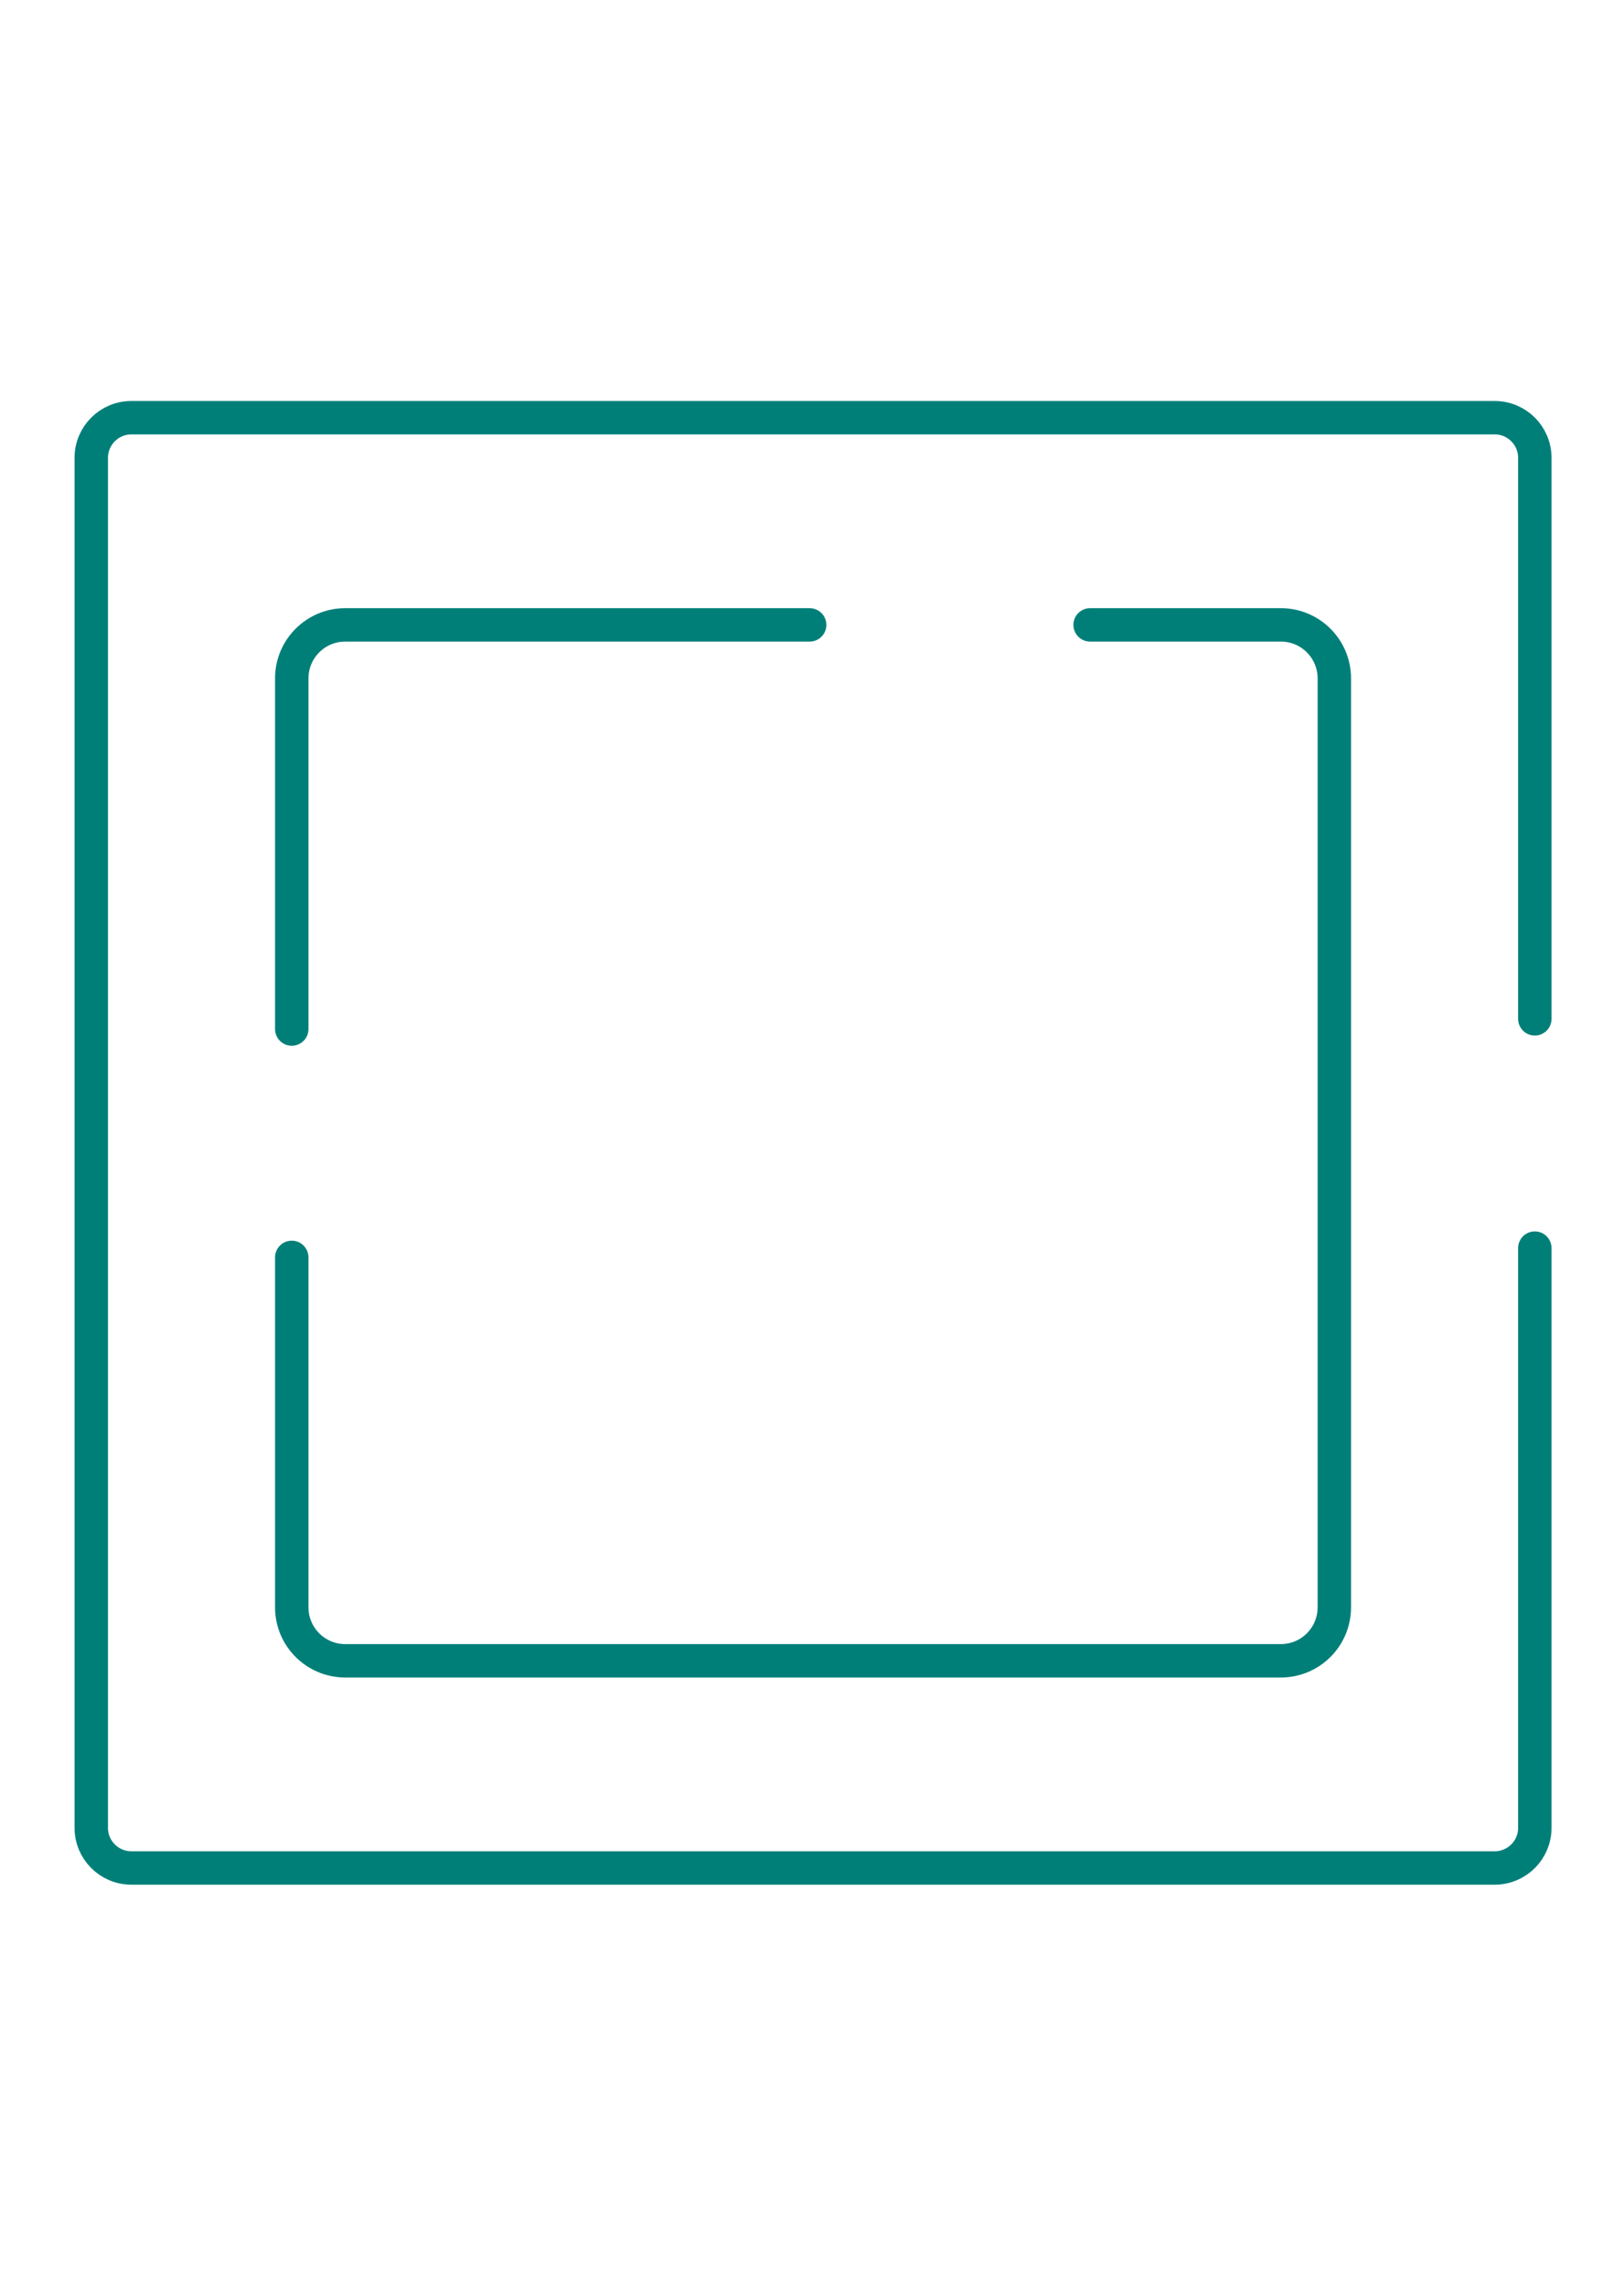 <svg width="243" height="342" viewBox="0 0 243 342" fill="none" xmlns="http://www.w3.org/2000/svg">
<path d="M229.656 186.751V273.5C229.656 276.814 226.97 279.5 223.656 279.5H19.656C16.343 279.5 13.656 276.814 13.656 273.5V68.5C13.656 65.186 16.343 62.5 19.656 62.5H223.656C226.97 62.5 229.656 65.186 229.656 68.5V152.447" stroke="#007F79" stroke-width="5" stroke-linecap="round"/>
<path d="M43.656 153.973V101.5C43.656 97.082 47.238 93.5 51.656 93.5H121.149M43.656 188.138V240.5C43.656 244.918 47.238 248.5 51.656 248.5H191.656C196.075 248.5 199.656 244.918 199.656 240.5V101.5C199.656 97.082 196.075 93.5 191.656 93.5H163.115" stroke="#007F79" stroke-width="5" stroke-linecap="round"/>
</svg>
